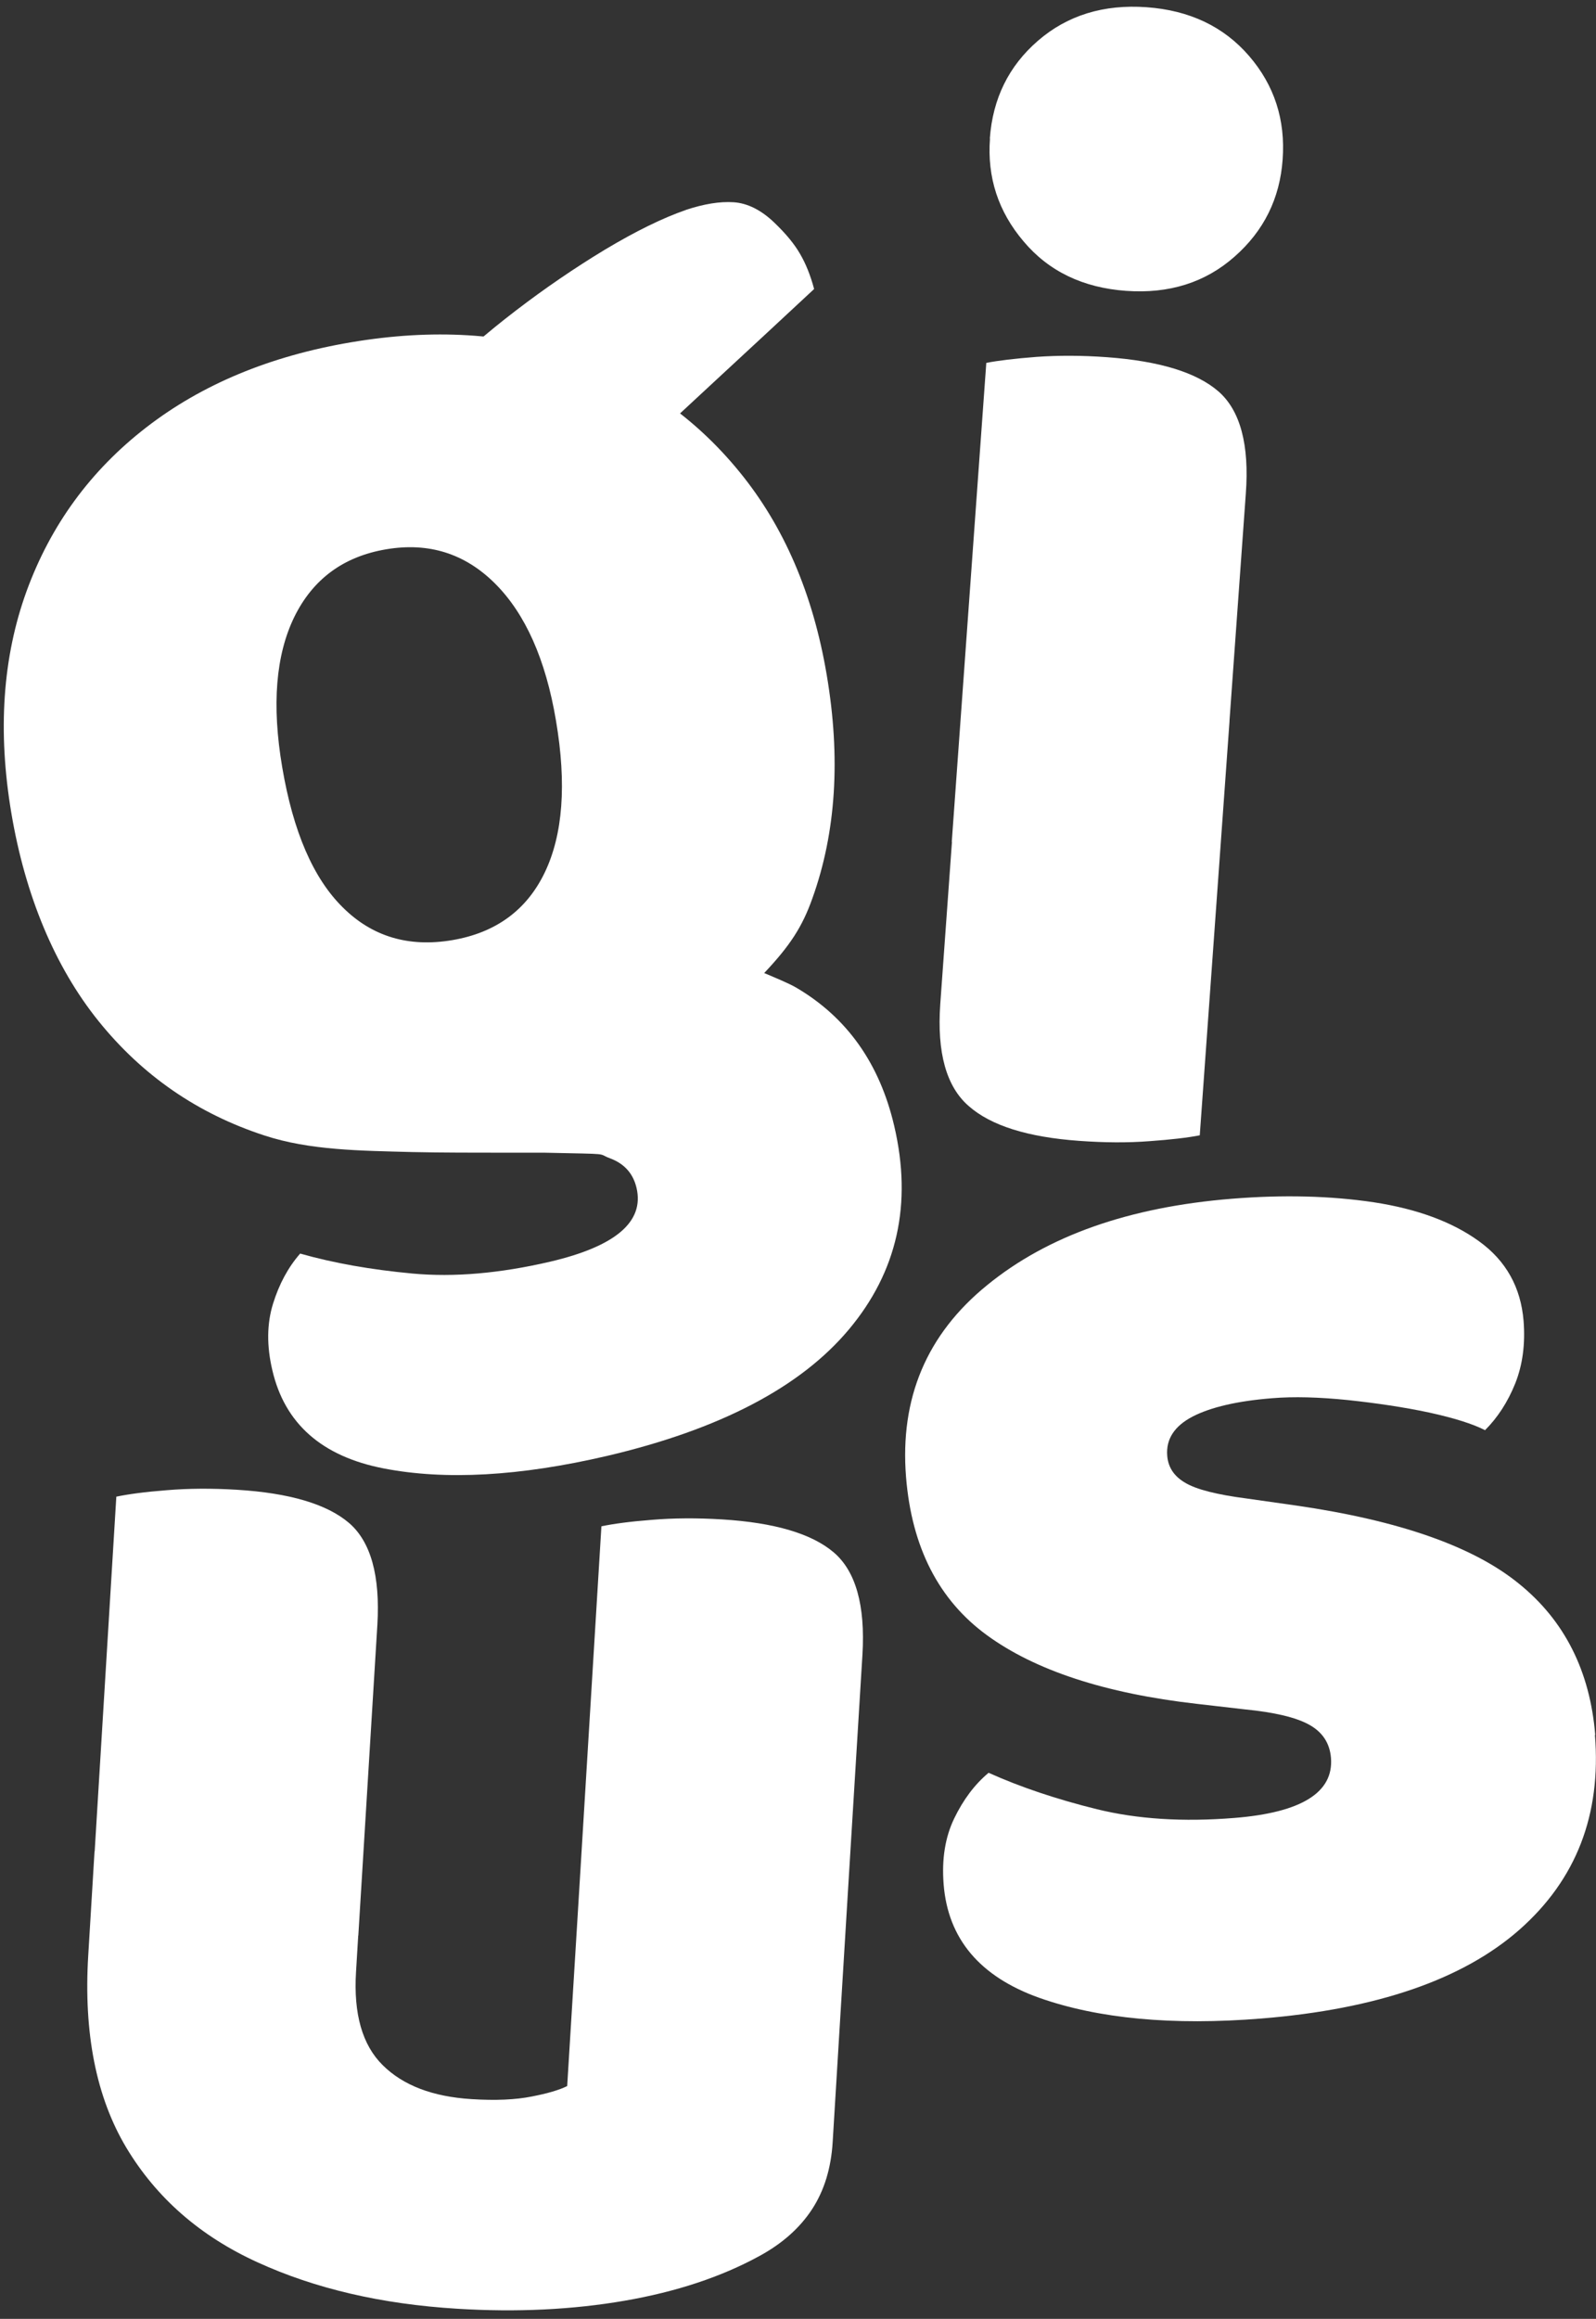 <?xml version="1.0" encoding="UTF-8"?> <svg xmlns="http://www.w3.org/2000/svg" width="104" height="151" viewBox="0 0 104 151" fill="none"><rect x="0" y="0" width="104" height="151" fill="#333333" stroke="none"/><path d="M64.5 9.02C64.69 6.42 65.73 4.3 67.64 2.65C69.55 1 71.91 0.27 74.71 0.47C77.51 0.67 79.74 1.73 81.39 3.64C83.04 5.55 83.77 7.8 83.58 10.39C83.4 12.92 82.36 15.03 80.45 16.71C78.54 18.4 76.18 19.14 73.38 18.94C70.58 18.74 68.34 17.67 66.7 15.72C65.05 13.78 64.32 11.55 64.51 9.02H64.5ZM79.46 56.08L62.02 54.82L64.27 23.63C65.04 23.48 66.13 23.35 67.54 23.24C68.96 23.14 70.48 23.14 72.13 23.26C75.55 23.51 77.97 24.25 79.4 25.49C80.82 26.73 81.42 28.96 81.18 32.16L79.46 56.07V56.08ZM62.68 45.69L80.12 46.95L78.18 73.93C77.41 74.08 76.32 74.21 74.91 74.31C73.49 74.42 71.97 74.41 70.32 74.29C66.97 74.05 64.57 73.3 63.12 72.02C61.66 70.75 61.05 68.54 61.27 65.39L62.69 45.7L62.68 45.69Z" fill="white"></path><path d="M23.35 126.04L5.9 124.97L7.58 97.46C8.34 97.3 9.43 97.15 10.85 97.04C12.27 96.92 13.79 96.91 15.44 97.01C18.86 97.22 21.29 97.94 22.73 99.16C24.16 100.38 24.78 102.6 24.59 105.81L23.35 126.03V126.04ZM5.75 127.33L6.16 120.56L23.61 121.63L23.2 128.4C23.03 131.14 23.61 133.17 24.94 134.48C26.27 135.8 28.19 136.53 30.72 136.69C32.3 136.79 33.6 136.73 34.65 136.52C35.69 136.32 36.46 136.09 36.96 135.84L37.78 122.49L55.23 123.56L54.26 139.47C54.16 141.18 53.71 142.65 52.91 143.87C52.11 145.09 50.97 146.1 49.48 146.91C46.99 148.27 44.06 149.24 40.69 149.82C37.33 150.4 33.69 150.58 29.79 150.34C24.86 150.04 20.53 149.03 16.79 147.32C13.05 145.62 10.2 143.13 8.23 139.85C6.27 136.57 5.44 132.4 5.75 127.33ZM54.96 127.97L37.51 126.9L39.19 99.39C39.95 99.23 41.04 99.08 42.46 98.97C43.88 98.85 45.4 98.84 47.05 98.94C50.47 99.15 52.9 99.87 54.33 101.09C55.76 102.31 56.39 104.53 56.2 107.74L54.96 127.96V127.97Z" fill="white"></path><path d="M103.93 112.97C104.35 118.17 102.71 122.39 99.02 125.65C95.33 128.9 89.72 130.83 82.21 131.44C76.4 131.91 71.56 131.45 67.71 130.09C63.85 128.71 61.77 126.25 61.49 122.7C61.36 121.06 61.59 119.63 62.18 118.41C62.77 117.19 63.51 116.2 64.42 115.44C66.49 116.37 68.84 117.16 71.47 117.81C74.11 118.46 77.1 118.65 80.44 118.38C84.81 118.03 86.91 116.72 86.73 114.47C86.65 113.51 86.18 112.79 85.31 112.31C84.45 111.83 83.04 111.5 81.11 111.31L77.98 110.95C72.01 110.27 67.45 108.77 64.31 106.48C61.17 104.19 59.41 100.76 59.04 96.18C58.63 91.06 60.38 86.89 64.32 83.69C68.26 80.47 73.57 78.6 80.27 78.06C83.62 77.79 86.7 77.87 89.52 78.29C92.33 78.72 94.63 79.56 96.38 80.83C98.14 82.1 99.1 83.83 99.28 86.01C99.4 87.51 99.22 88.87 98.74 90.08C98.25 91.3 97.59 92.31 96.77 93.13C95.97 92.72 94.76 92.34 93.12 91.98C91.47 91.63 89.71 91.37 87.84 91.17C85.97 90.98 84.31 90.93 82.88 91.05C80.63 91.23 78.91 91.63 77.72 92.24C76.53 92.86 75.97 93.71 76.06 94.8C76.12 95.55 76.51 96.14 77.24 96.56C77.96 96.99 79.3 97.33 81.24 97.58L84.48 98.04C91.17 99.01 96 100.7 98.97 103.12C101.95 105.52 103.61 108.82 103.95 112.98L103.93 112.97Z" fill="white"></path><path d="M49.8 63.36C51.47 61.59 52.28 60.36 52.94 58.49C54.48 54.2 54.79 49.35 53.87 43.94C52.98 38.67 51.08 34.26 48.18 30.72C45.29 27.18 41.68 24.66 37.36 23.17C33.04 21.68 28.2 21.39 22.87 22.29C17.6 23.18 13.15 25.03 9.52 27.84C5.89 30.65 3.3 34.2 1.73 38.5C0.17 42.8 -0.16 47.61 0.74 52.95C1.64 58.29 3.56 62.94 6.42 66.49C9.28 70.04 12.88 72.52 17.23 73.94C20.19 74.91 23.47 74.93 26.9 75.02C28.59 75.06 31.25 75.06 32.6 75.06C33.39 75.06 34.74 75.06 35.45 75.06C40.04 75.16 38.83 75.09 39.76 75.43C40.69 75.78 41.26 76.42 41.48 77.36C41.99 79.56 40.11 81.16 35.84 82.16C32.57 82.92 29.59 83.18 26.88 82.93C24.18 82.68 21.74 82.25 19.56 81.63C18.78 82.52 18.19 83.61 17.79 84.9C17.39 86.19 17.37 87.64 17.75 89.24C18.56 92.71 20.98 94.84 25 95.62C29.02 96.4 33.87 96.13 39.54 94.81C46.88 93.09 52.14 90.35 55.3 86.59C58.47 82.82 59.46 78.4 58.27 73.32C57.32 69.25 55.19 66.25 51.88 64.31C51.41 64.03 50.33 63.59 49.79 63.36H49.8ZM19.18 40.17C20.39 37.71 22.38 36.24 25.16 35.77C27.93 35.3 30.3 36.04 32.27 38.01C34.23 39.97 35.56 42.94 36.23 46.93C36.93 51.06 36.68 54.35 35.5 56.81C34.32 59.27 32.3 60.74 29.47 61.22C26.63 61.7 24.25 60.99 22.34 59.09C20.41 57.19 19.1 54.15 18.39 49.96C17.7 45.9 17.97 42.65 19.18 40.17Z" fill="white"></path><path d="M44.69 13.67C45.87 13.28 46.9 13.11 47.81 13.17C48.7 13.23 49.6 13.67 50.47 14.51C51.2 15.21 51.75 15.87 52.12 16.51C52.5 17.15 52.81 17.92 53.05 18.82C51.04 20.69 48.93 22.65 46.71 24.7C44.49 26.75 42.33 28.76 40.23 30.73C38.12 32.71 36.24 34.51 34.6 36.16C33.68 36.05 32.7 35.77 31.66 35.34C30.61 34.91 29.68 34.31 28.88 33.54C27.58 32.3 26.81 30.92 26.57 29.41C26.32 27.9 27.08 26.23 28.84 24.4C30.07 23.11 31.65 21.73 33.58 20.25C35.51 18.77 37.46 17.44 39.43 16.25C41.42 15.06 43.17 14.2 44.7 13.67H44.69Z" fill="white"></path></svg> 